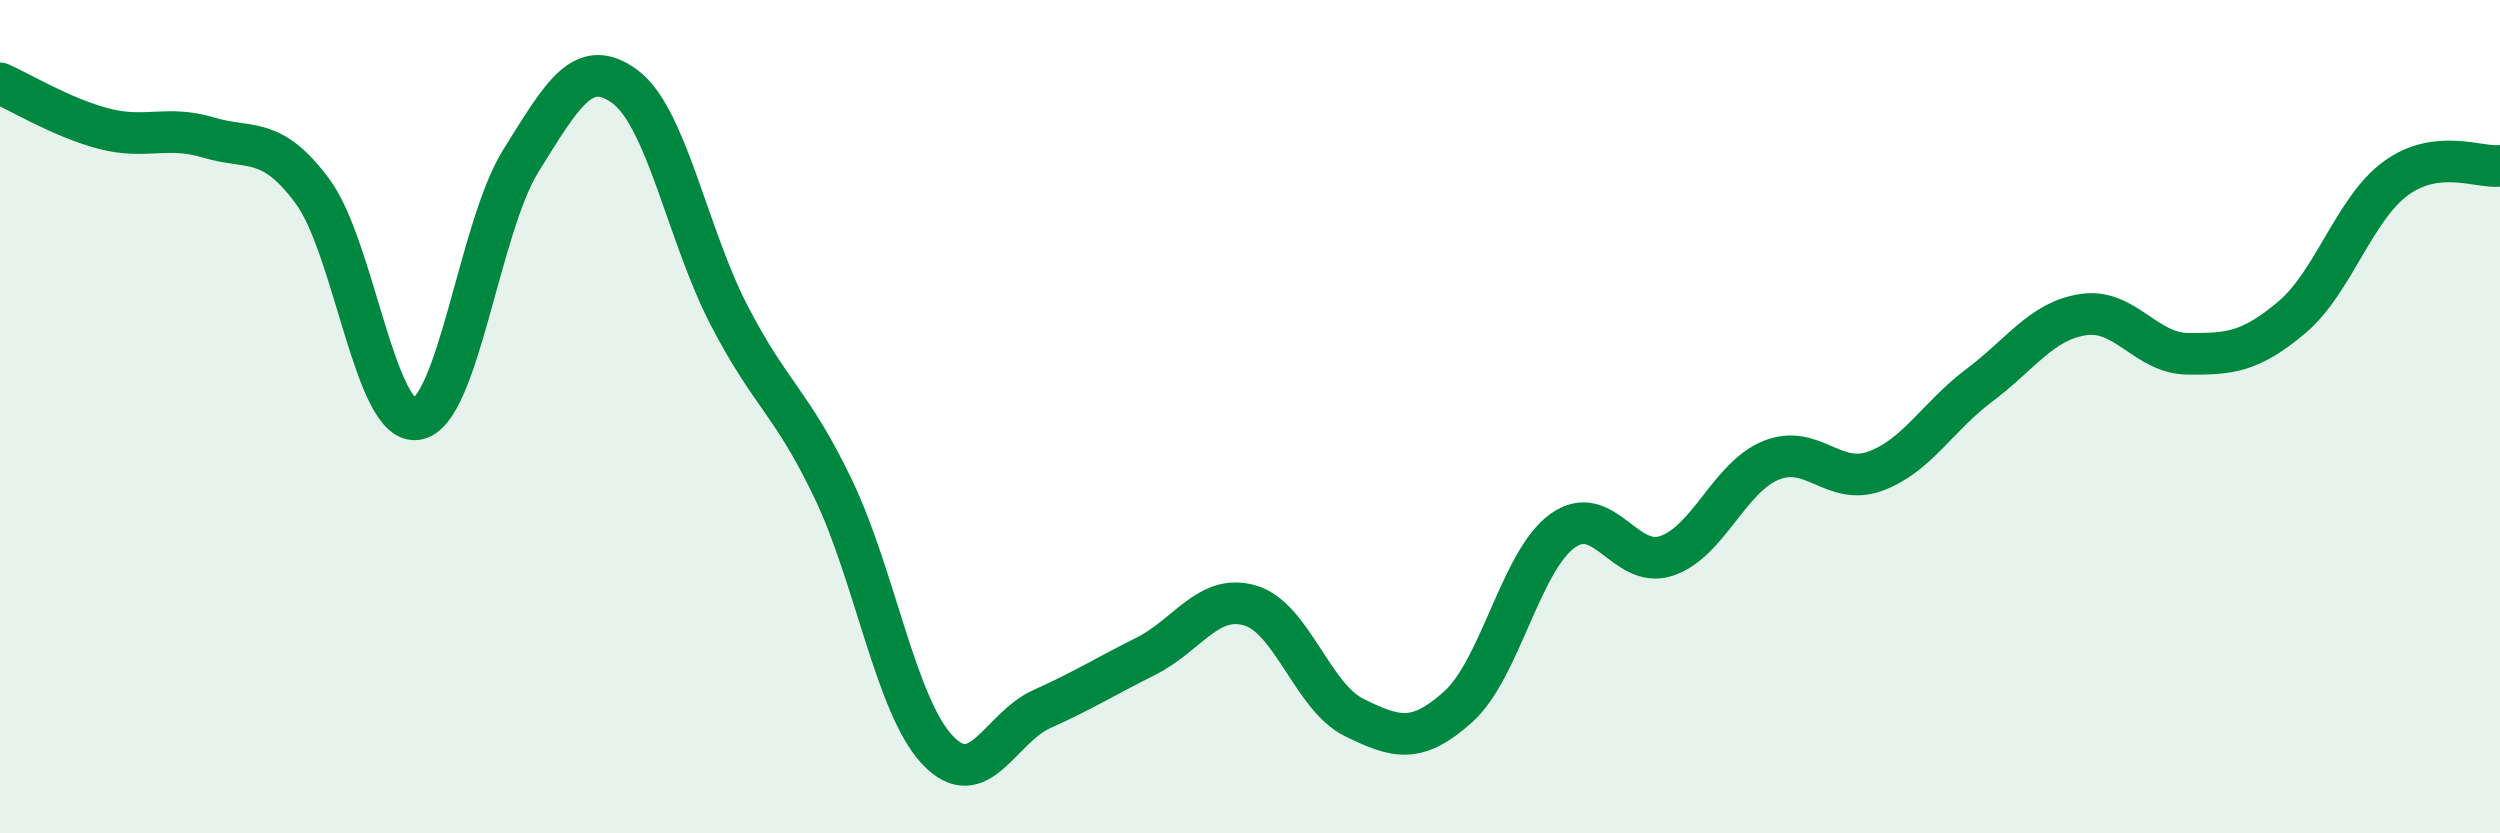 
    <svg width="60" height="20" viewBox="0 0 60 20" xmlns="http://www.w3.org/2000/svg">
      <path
        d="M 0,2 C 0.5,2.22 1.5,2.83 2.5,3.09 C 3.5,3.35 4,3 5,3.3 C 6,3.6 6.5,3.24 7.5,4.59 C 8.5,5.94 9,10.21 10,10.06 C 11,9.91 11.5,5.46 12.5,3.86 C 13.5,2.26 14,1.34 15,2.08 C 16,2.82 16.5,5.64 17.5,7.57 C 18.5,9.5 19,9.65 20,11.74 C 21,13.83 21.5,16.94 22.5,18 C 23.5,19.06 24,17.47 25,17.02 C 26,16.57 26.5,16.25 27.5,15.75 C 28.5,15.25 29,14.24 30,14.53 C 31,14.82 31.5,16.73 32.5,17.22 C 33.5,17.71 34,17.86 35,16.96 C 36,16.06 36.5,13.46 37.5,12.74 C 38.5,12.02 39,13.68 40,13.34 C 41,13 41.5,11.46 42.5,11.05 C 43.5,10.64 44,11.67 45,11.31 C 46,10.95 46.5,10 47.5,9.25 C 48.5,8.5 49,7.7 50,7.55 C 51,7.4 51.5,8.48 52.5,8.49 C 53.5,8.5 54,8.46 55,7.62 C 56,6.78 56.5,5.01 57.5,4.28 C 58.5,3.55 59.5,4.04 60,3.98L60 20L0 20Z"
        fill="#008740"
        opacity="0.1"
        stroke-linecap="round"
        stroke-linejoin="round"
      />
      <path
        d="M 0,2 C 0.5,2.22 1.5,2.83 2.5,3.09 C 3.5,3.35 4,3 5,3.3 C 6,3.6 6.5,3.24 7.5,4.59 C 8.5,5.94 9,10.21 10,10.06 C 11,9.91 11.5,5.46 12.5,3.86 C 13.5,2.26 14,1.34 15,2.08 C 16,2.82 16.5,5.64 17.5,7.57 C 18.5,9.5 19,9.65 20,11.74 C 21,13.83 21.5,16.94 22.5,18 C 23.5,19.06 24,17.47 25,17.02 C 26,16.57 26.5,16.25 27.5,15.75 C 28.5,15.25 29,14.24 30,14.53 C 31,14.82 31.5,16.73 32.5,17.22 C 33.5,17.71 34,17.86 35,16.96 C 36,16.06 36.5,13.46 37.5,12.74 C 38.5,12.02 39,13.68 40,13.34 C 41,13 41.5,11.46 42.5,11.05 C 43.5,10.64 44,11.67 45,11.31 C 46,10.95 46.5,10 47.5,9.25 C 48.5,8.5 49,7.7 50,7.55 C 51,7.4 51.5,8.48 52.5,8.49 C 53.5,8.5 54,8.46 55,7.62 C 56,6.78 56.5,5.01 57.5,4.28 C 58.5,3.55 59.5,4.04 60,3.98"
        stroke="#008740"
        stroke-width="1"
        fill="none"
        stroke-linecap="round"
        stroke-linejoin="round"
      />
    </svg>
  